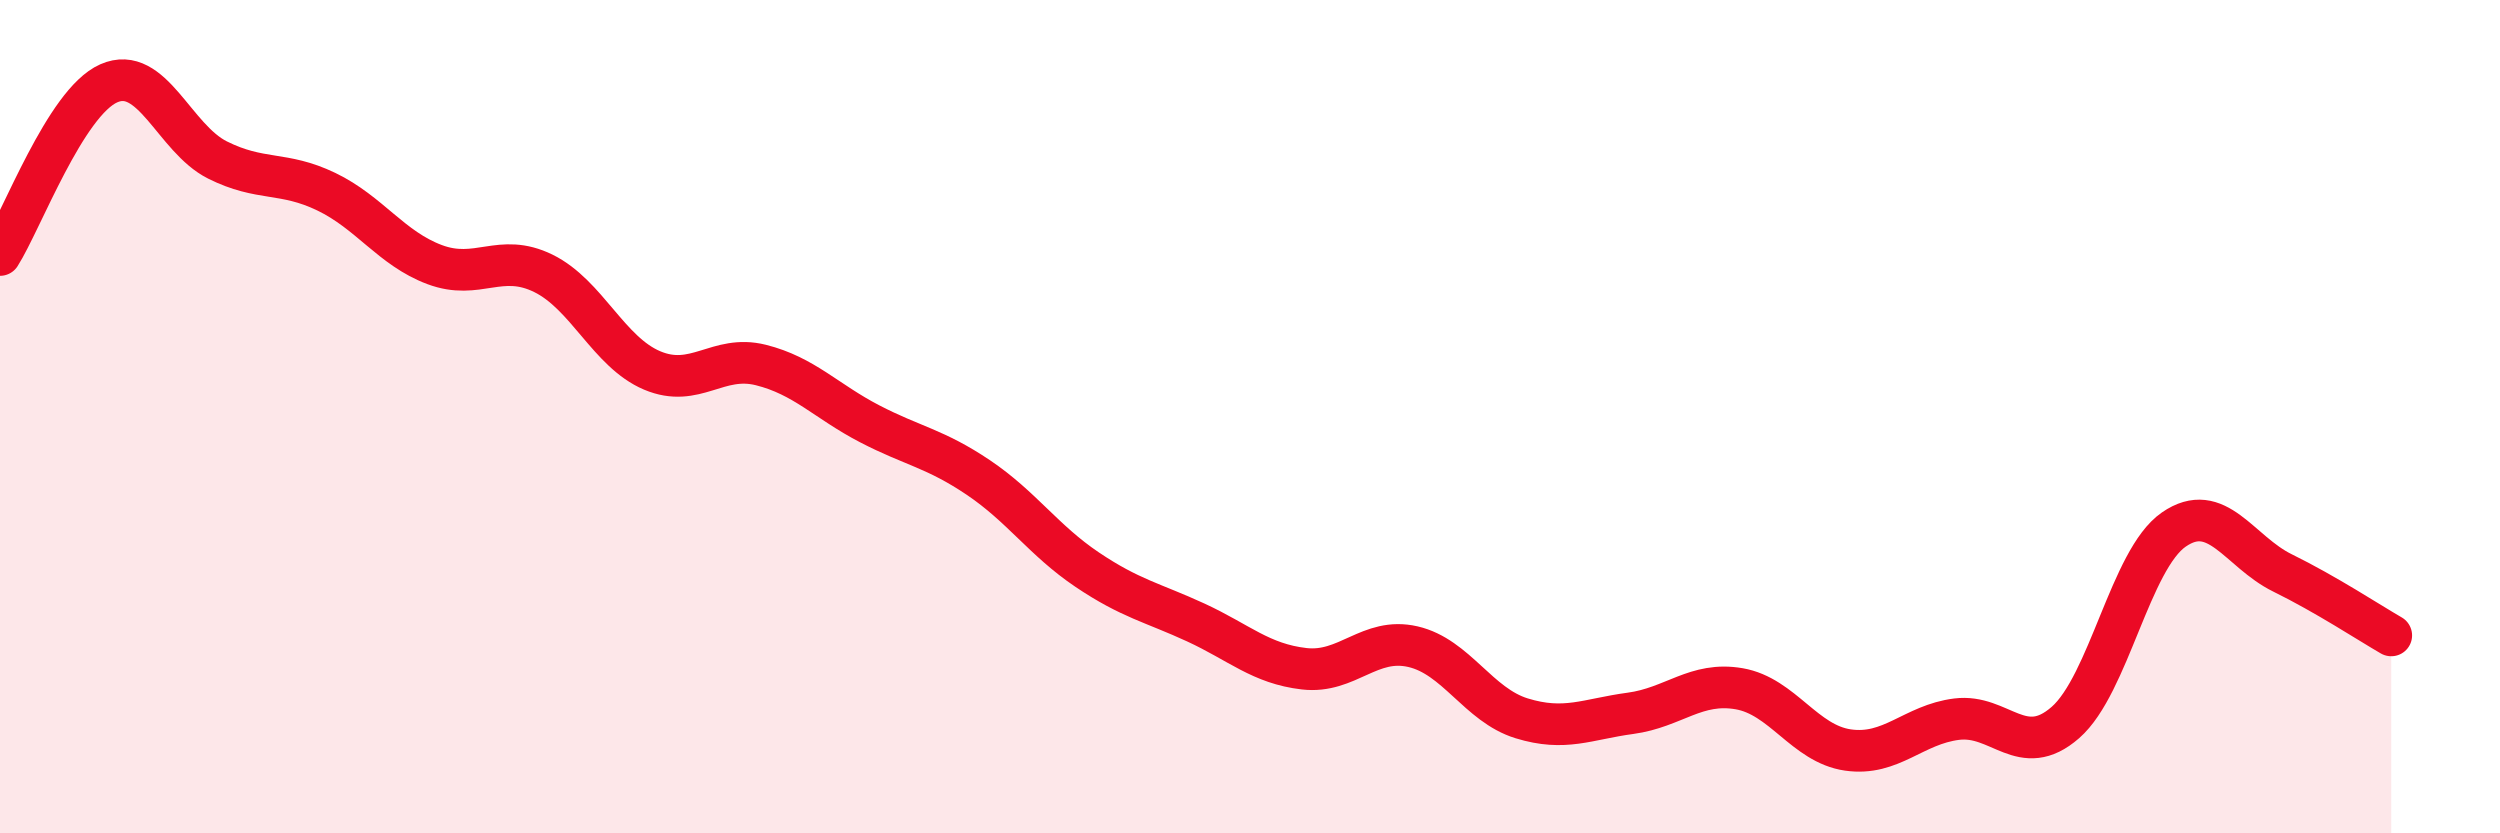 
    <svg width="60" height="20" viewBox="0 0 60 20" xmlns="http://www.w3.org/2000/svg">
      <path
        d="M 0,6.12 C 0.52,5.3 1.57,2.46 2.61,2 C 3.65,1.54 4.18,3.32 5.22,3.84 C 6.26,4.36 6.79,4.1 7.83,4.6 C 8.87,5.1 9.39,5.96 10.43,6.35 C 11.47,6.74 12,6.05 13.04,6.56 C 14.08,7.07 14.61,8.45 15.65,8.89 C 16.69,9.33 17.22,8.5 18.26,8.76 C 19.3,9.02 19.83,9.63 20.87,10.17 C 21.91,10.71 22.44,10.76 23.48,11.46 C 24.52,12.16 25.05,12.97 26.09,13.67 C 27.13,14.37 27.66,14.46 28.7,14.94 C 29.74,15.42 30.26,15.93 31.3,16.05 C 32.34,16.17 32.87,15.28 33.91,15.52 C 34.95,15.76 35.48,16.92 36.52,17.24 C 37.56,17.56 38.09,17.26 39.13,17.12 C 40.17,16.98 40.7,16.35 41.74,16.53 C 42.78,16.71 43.31,17.85 44.35,18 C 45.39,18.15 45.92,17.39 46.96,17.26 C 48,17.13 48.53,18.25 49.57,17.34 C 50.61,16.43 51.13,13.43 52.17,12.71 C 53.21,11.99 53.74,13.24 54.78,13.75 C 55.82,14.26 56.87,14.95 57.39,15.25L57.39 20L0 20Z"
        fill="#EB0A25"
        opacity="0.1"
        stroke-linecap="round"
        stroke-linejoin="round"
      />
      <path
        d="M 0,6.12 C 0.52,5.3 1.57,2.46 2.61,2 C 3.65,1.54 4.18,3.32 5.22,3.84 C 6.26,4.36 6.79,4.1 7.83,4.6 C 8.87,5.1 9.39,5.96 10.43,6.35 C 11.47,6.74 12,6.05 13.04,6.56 C 14.08,7.07 14.61,8.45 15.65,8.89 C 16.69,9.33 17.22,8.5 18.26,8.76 C 19.3,9.02 19.83,9.63 20.87,10.17 C 21.91,10.71 22.44,10.76 23.48,11.46 C 24.52,12.16 25.05,12.97 26.09,13.67 C 27.13,14.37 27.66,14.46 28.7,14.94 C 29.74,15.42 30.26,15.93 31.3,16.05 C 32.34,16.17 32.87,15.28 33.91,15.52 C 34.95,15.76 35.48,16.92 36.52,17.24 C 37.56,17.56 38.09,17.26 39.13,17.12 C 40.17,16.98 40.7,16.35 41.74,16.53 C 42.78,16.71 43.31,17.85 44.35,18 C 45.39,18.15 45.92,17.39 46.96,17.26 C 48,17.13 48.53,18.25 49.57,17.34 C 50.61,16.43 51.13,13.43 52.17,12.71 C 53.21,11.99 53.74,13.24 54.78,13.75 C 55.82,14.26 56.87,14.95 57.39,15.25"
        stroke="#EB0A25"
        stroke-width="1"
        fill="none"
        stroke-linecap="round"
        stroke-linejoin="round"
      />
    </svg>
  